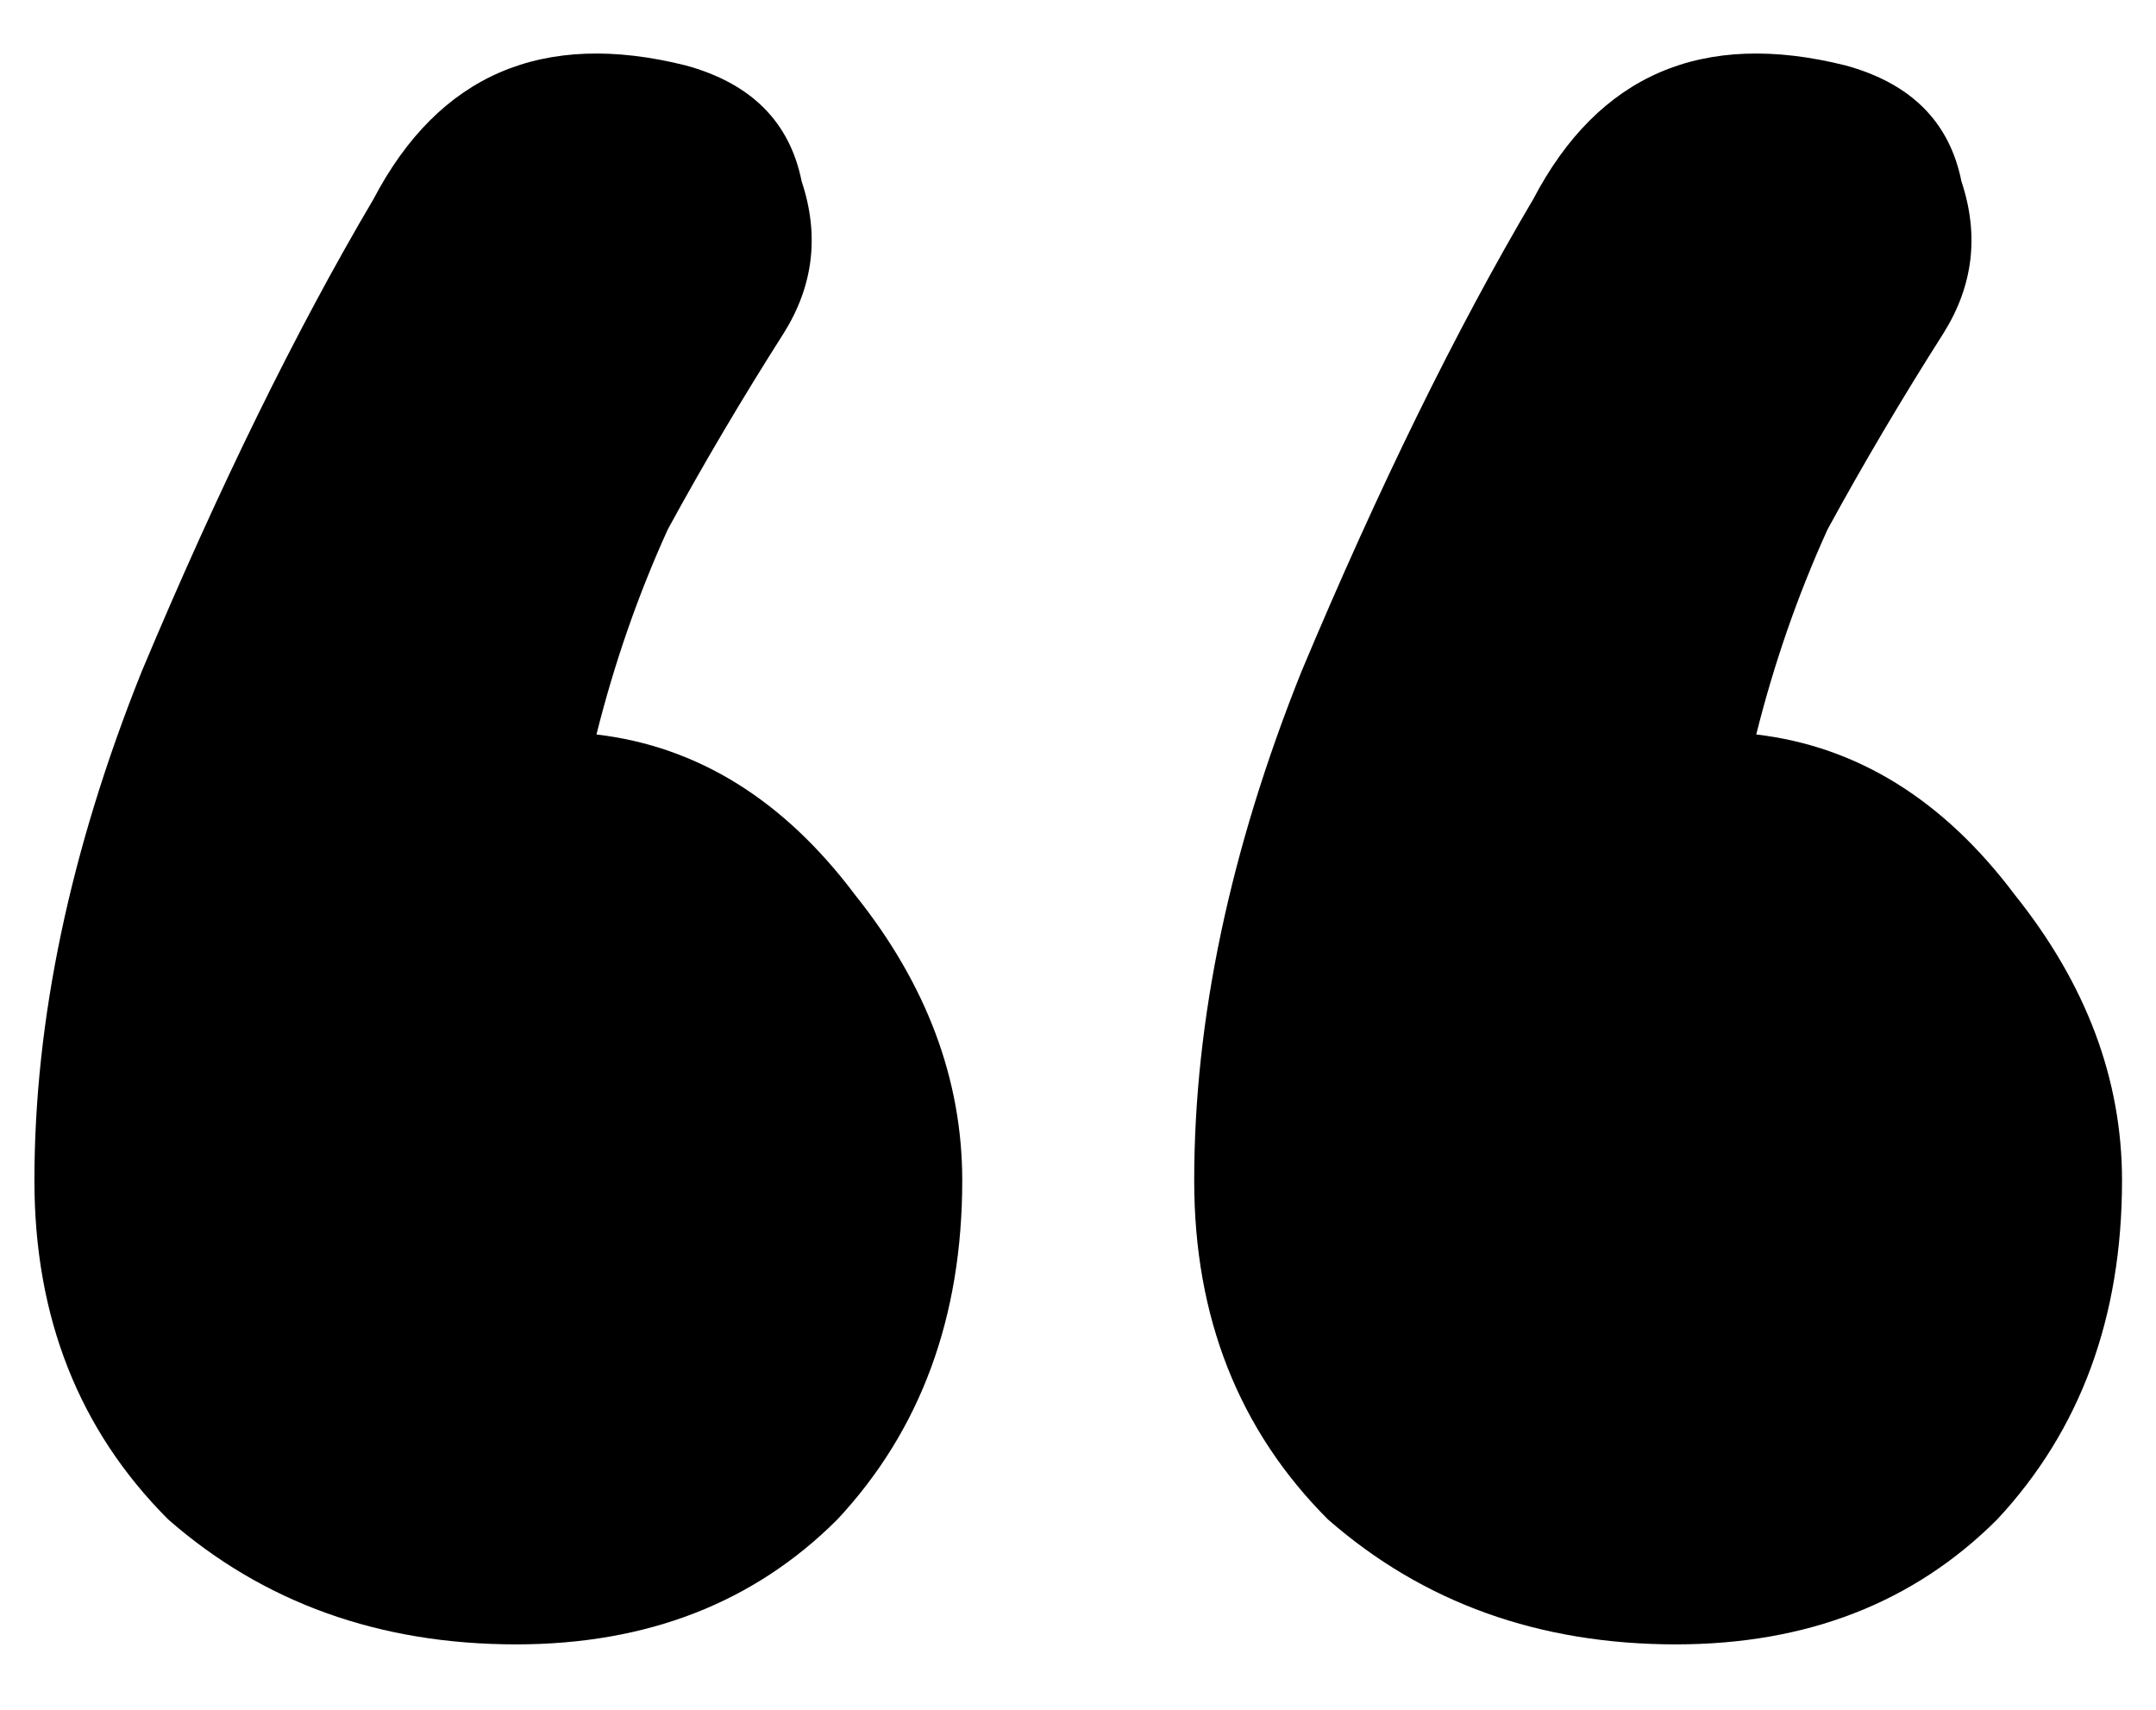 <svg width="29" height="23" viewBox="0 0 29 23" fill="none" xmlns="http://www.w3.org/2000/svg">
<path d="M6.943 22.12C5.103 22.12 3.543 21.56 2.263 20.44C1.063 19.24 0.463 17.72 0.463 15.88C0.463 13.72 0.943 11.44 1.903 9.04C2.943 6.56 3.983 4.44 5.023 2.68C5.903 1 7.303 0.4 9.223 0.88C10.103 1.12 10.623 1.64 10.783 2.44C11.023 3.16 10.943 3.84 10.543 4.48C9.983 5.36 9.463 6.24 8.983 7.12C8.583 8 8.263 8.92 8.023 9.88C9.383 10.04 10.543 10.76 11.503 12.04C12.463 13.24 12.943 14.52 12.943 15.88C12.943 17.72 12.383 19.24 11.263 20.44C10.143 21.56 8.703 22.12 6.943 22.12ZM22.543 22.12C20.703 22.12 19.143 21.56 17.863 20.44C16.663 19.24 16.063 17.72 16.063 15.88C16.063 13.72 16.543 11.44 17.503 9.04C18.543 6.56 19.583 4.44 20.623 2.68C21.503 1 22.903 0.4 24.823 0.88C25.703 1.12 26.223 1.64 26.383 2.44C26.623 3.16 26.543 3.84 26.143 4.48C25.583 5.36 25.063 6.24 24.583 7.12C24.183 8 23.863 8.92 23.623 9.88C24.983 10.04 26.143 10.76 27.103 12.04C28.063 13.24 28.543 14.52 28.543 15.88C28.543 17.72 27.983 19.24 26.863 20.44C25.743 21.56 24.303 22.12 22.543 22.12Z" fill="#797979" style="fill:#797979;fill:color(display-p3 0.474 0.474 0.474);fill-opacity:1;"/>
</svg>
